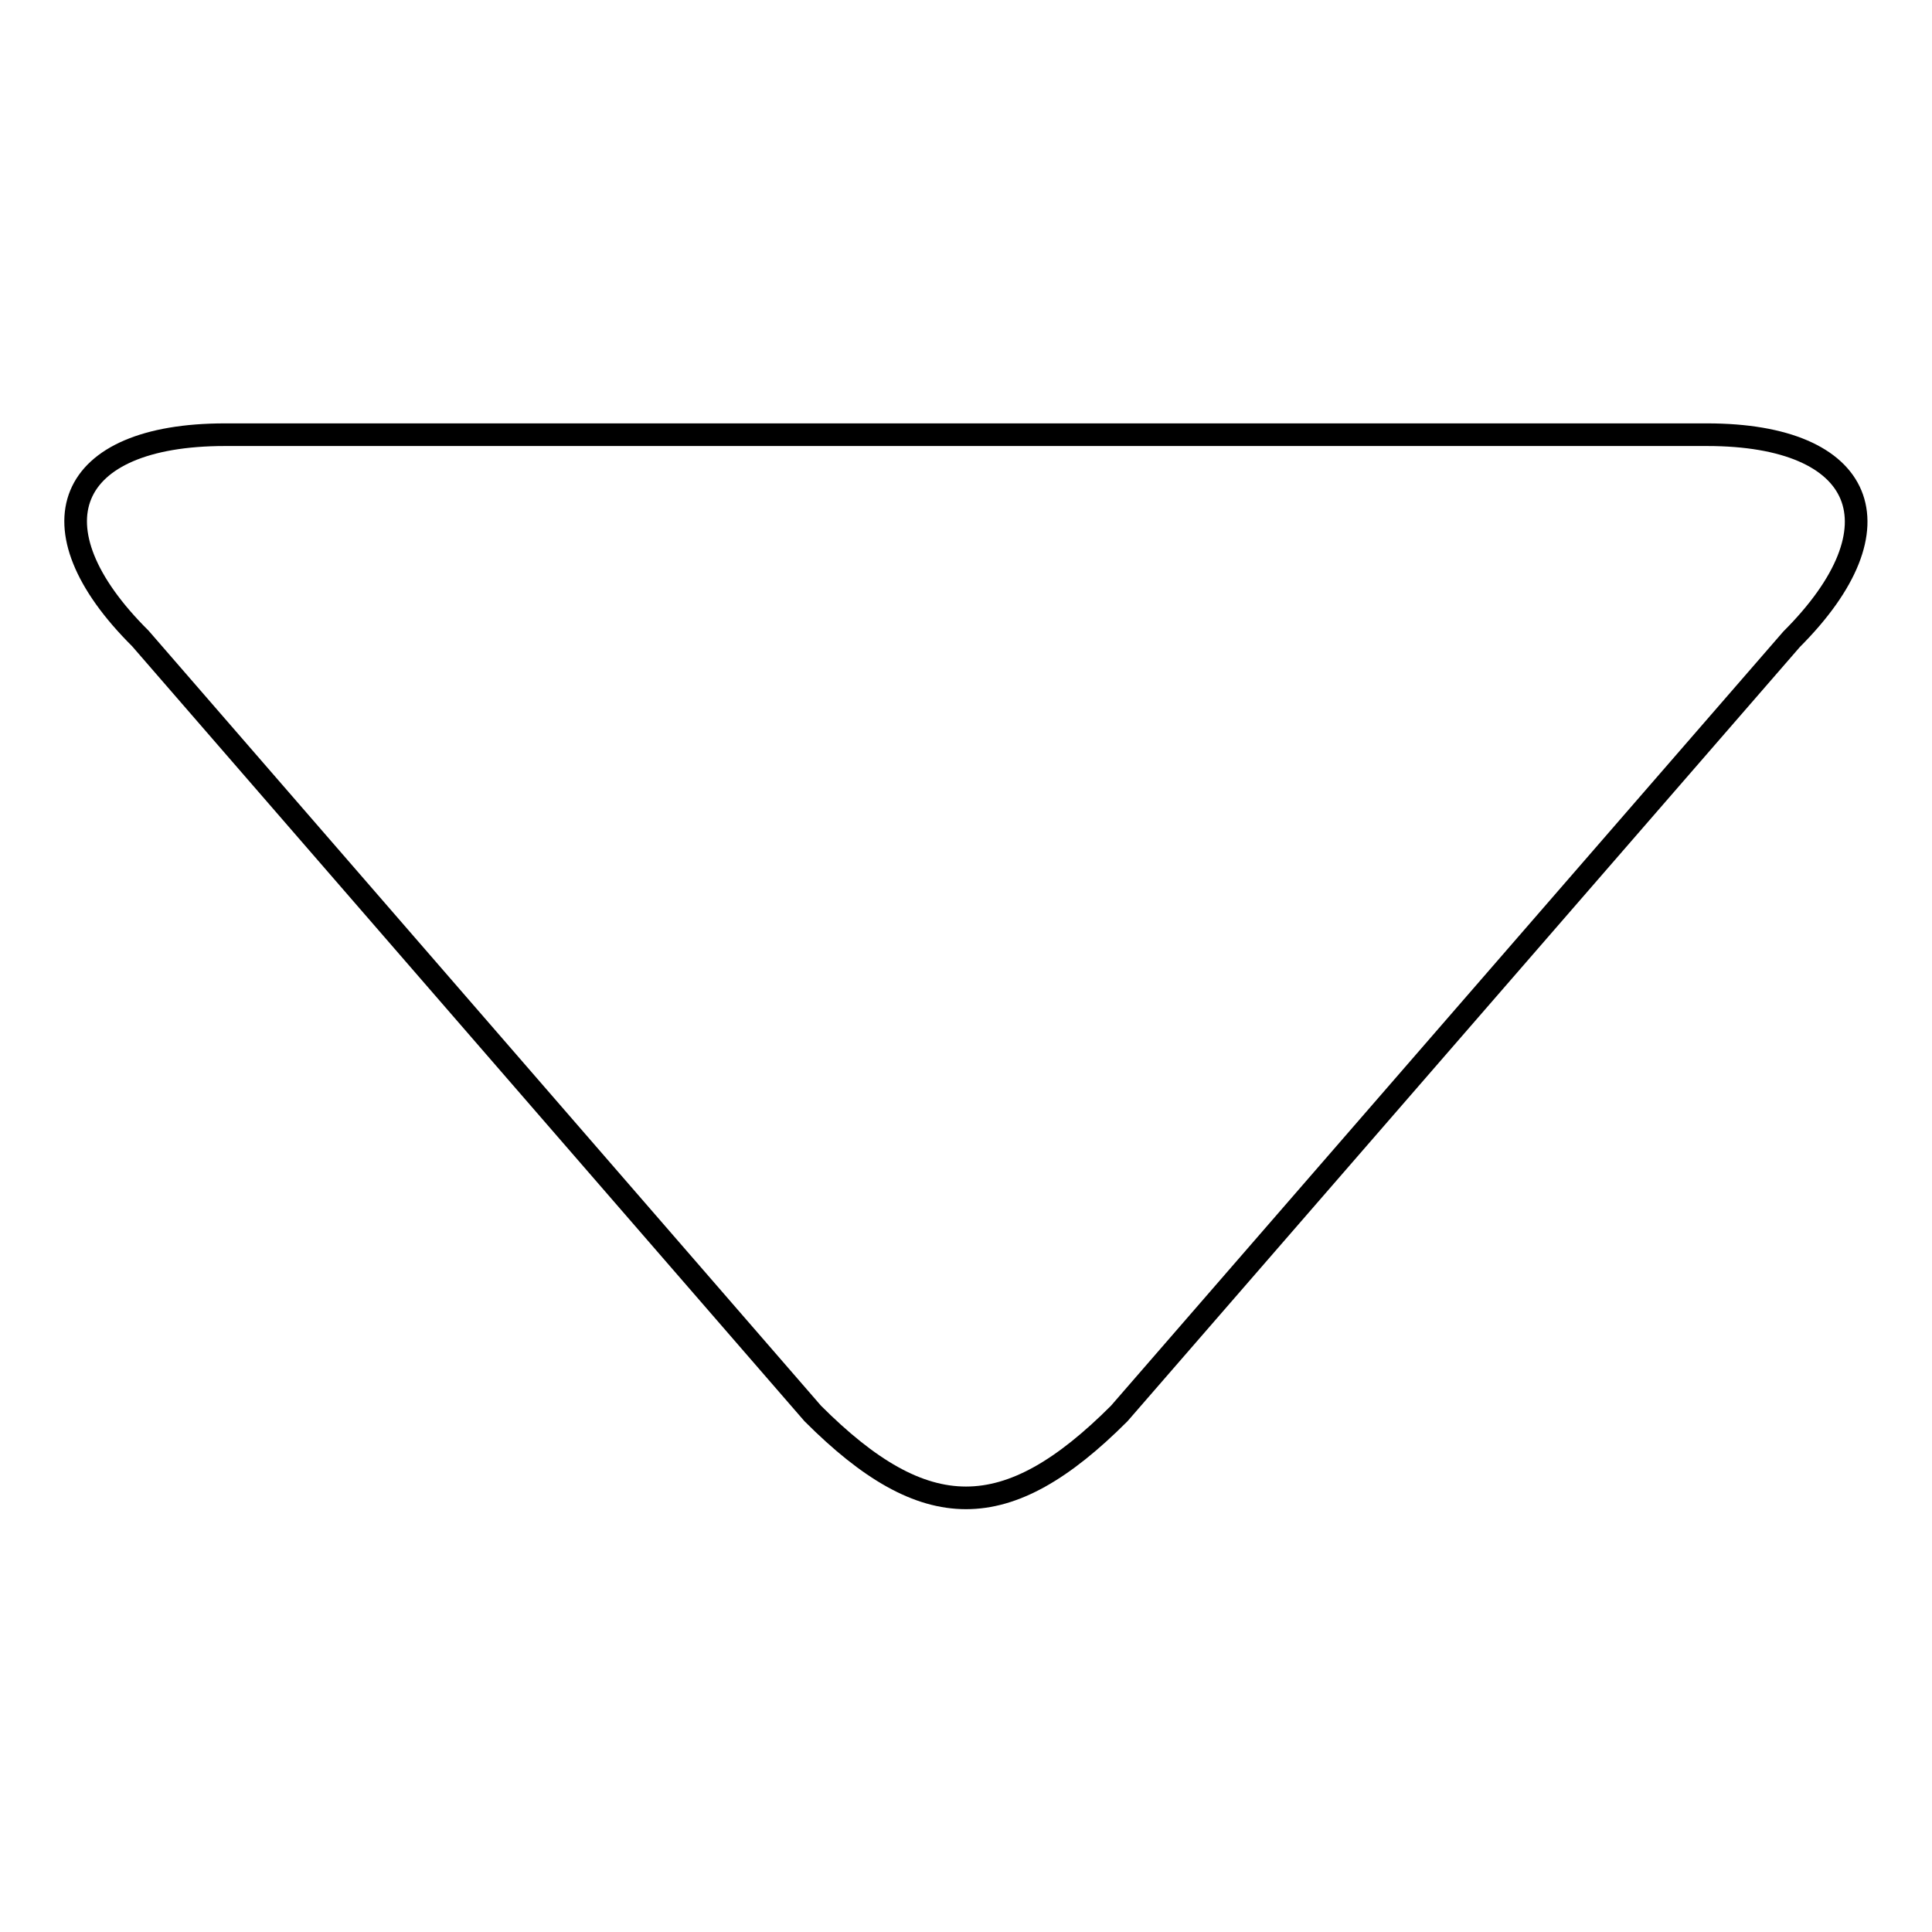 <?xml version="1.0" encoding="utf-8"?>
<!-- Svg Vector Icons : http://www.onlinewebfonts.com/icon -->
<!DOCTYPE svg PUBLIC "-//W3C//DTD SVG 1.1//EN" "http://www.w3.org/Graphics/SVG/1.1/DTD/svg11.dtd">
<svg version="1.1" xmlns="http://www.w3.org/2000/svg" xmlns:xlink="http://www.w3.org/1999/xlink" x="0px" y="0px" viewBox="0 0 256 256" enable-background="new 0 0 256 256" xml:space="preserve">
<g><g><path stroke-width="3" fill-opacity="0" stroke="#000000"  d="M226.2,57.6c21,0,26.1,12.2,11.2,27.1l-89.1,102.6c-14.9,14.9-25.7,14.9-40.6,0L18.6,84.6C3.7,69.8,8.7,57.6,29.8,57.6L226.2,57.6L226.2,57.6z"/></g></g>
</svg>